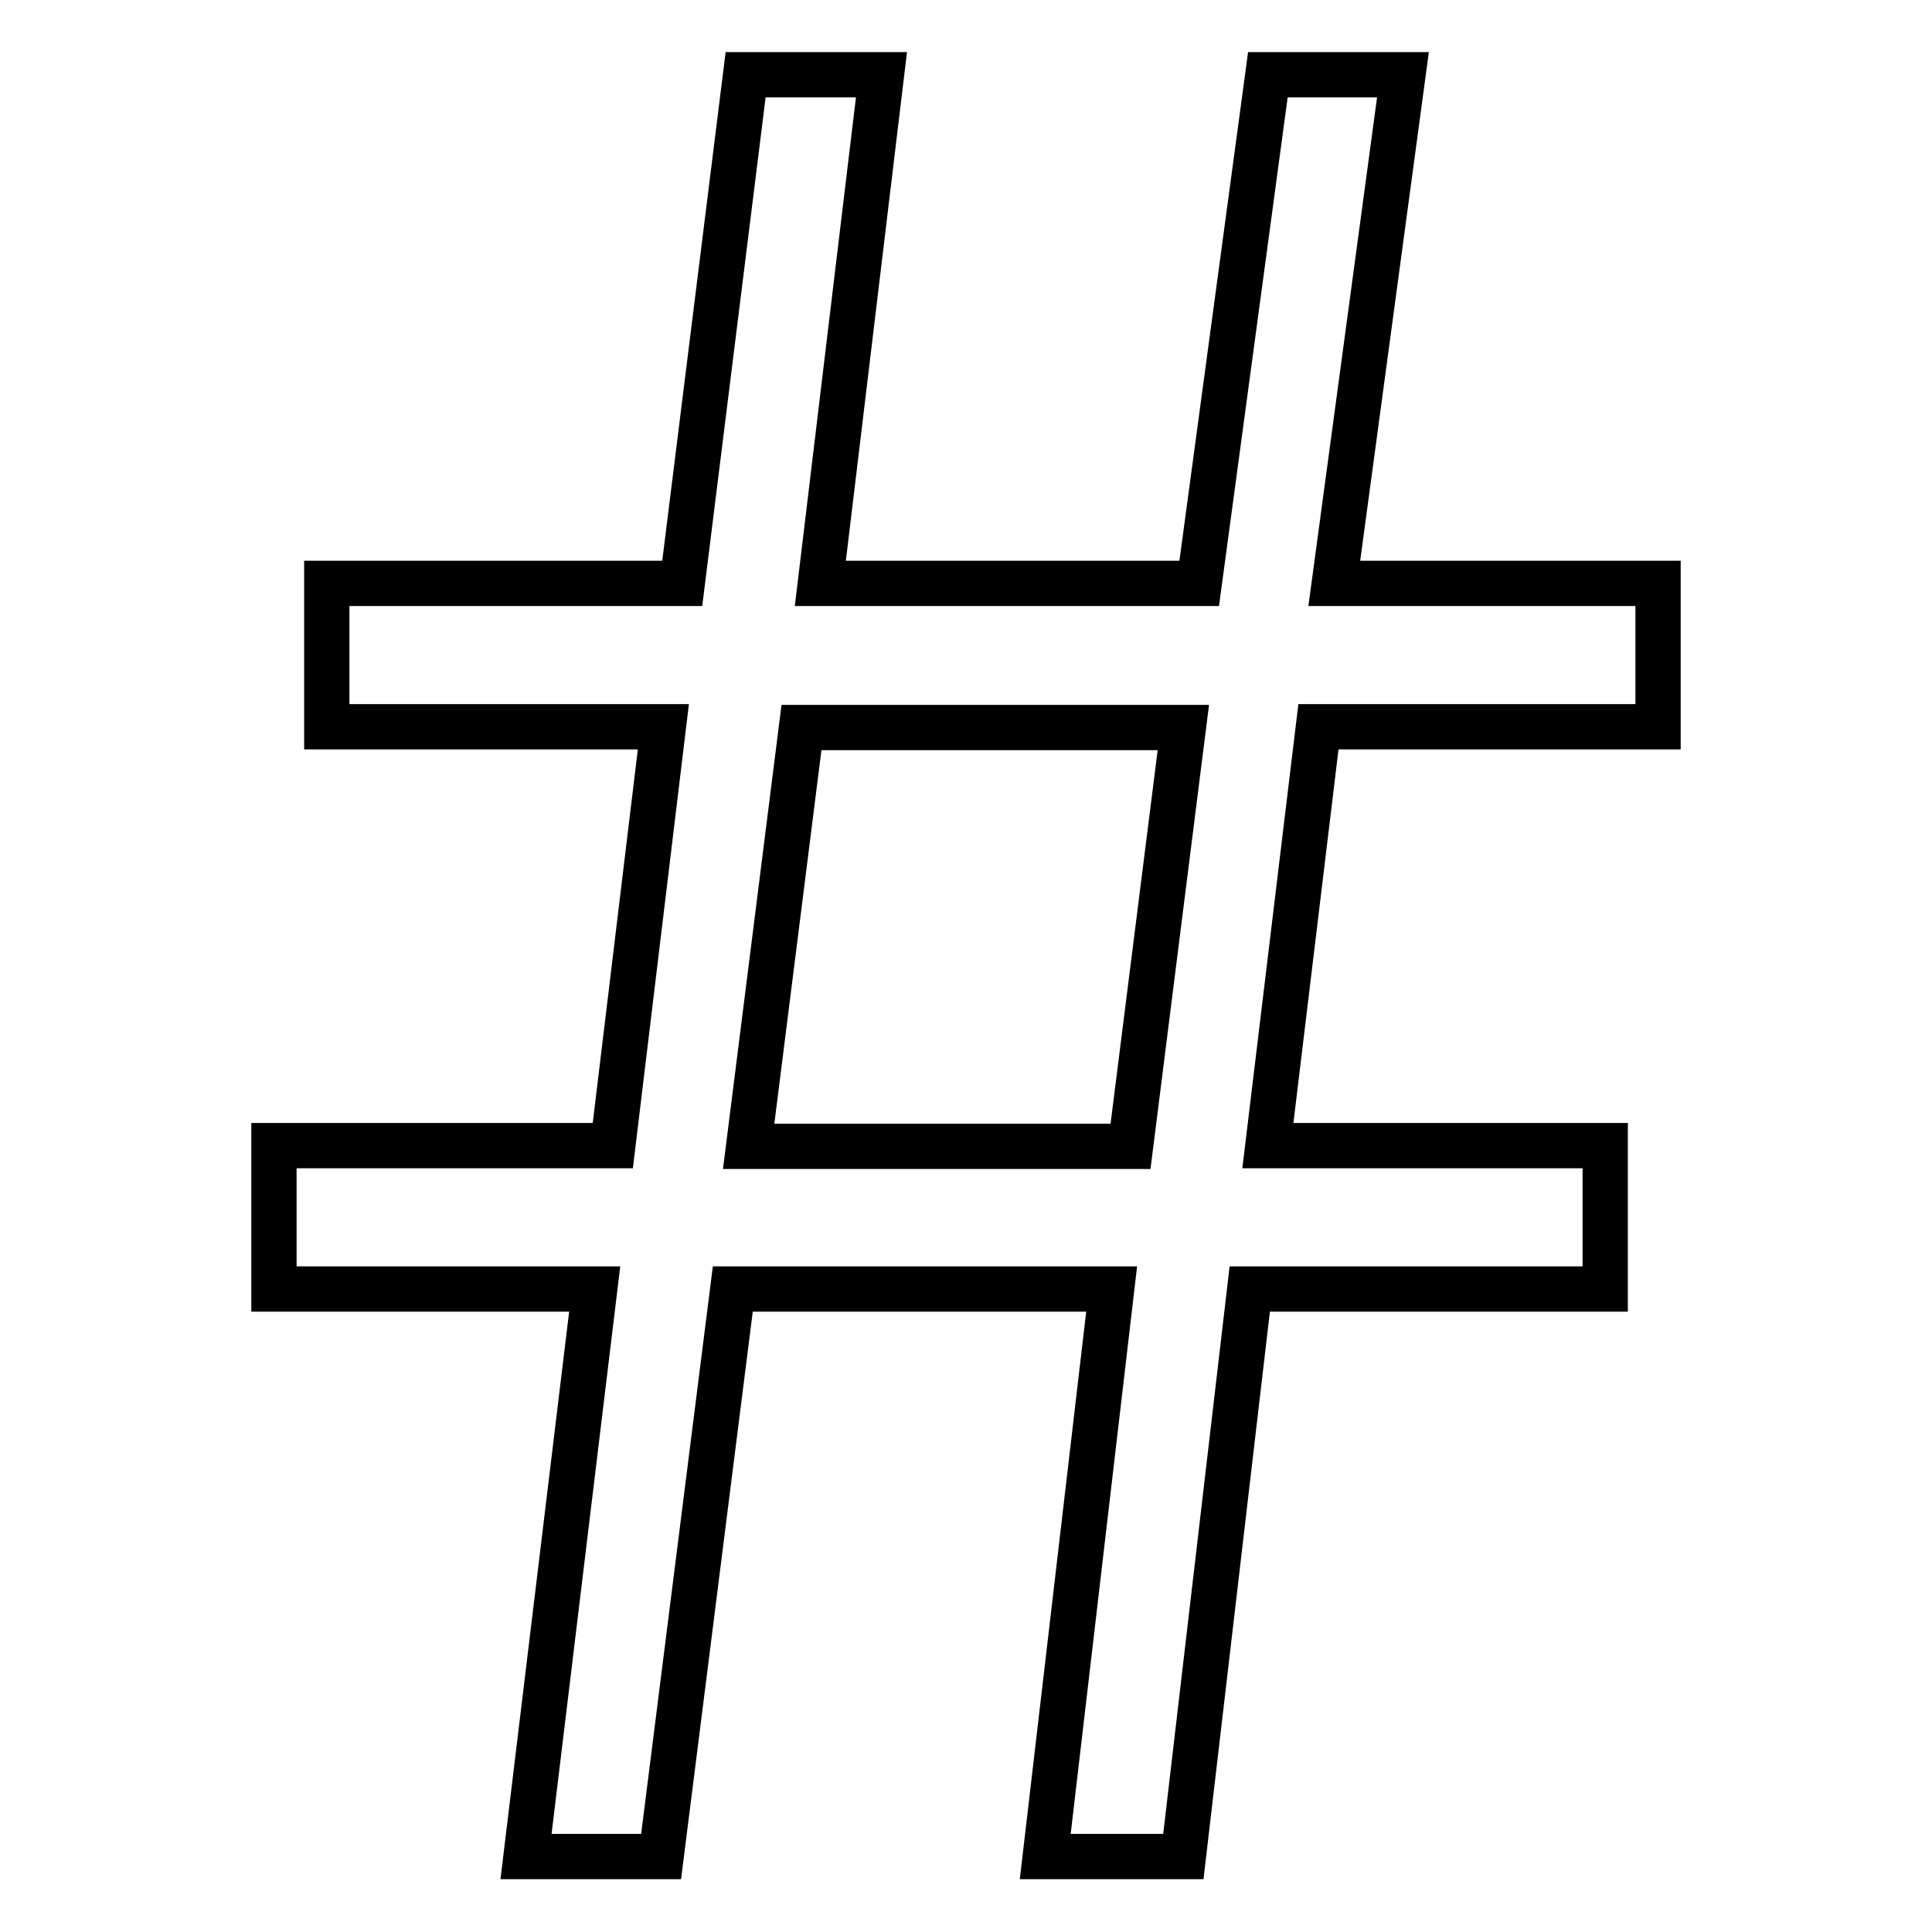 <?xml version="1.0" encoding="utf-8"?>
<!-- Svg Vector Icons : http://www.onlinewebfonts.com/icon -->
<!DOCTYPE svg PUBLIC "-//W3C//DTD SVG 1.1//EN" "http://www.w3.org/Graphics/SVG/1.1/DTD/svg11.dtd">
<svg version="1.1" xmlns="http://www.w3.org/2000/svg" xmlns:xlink="http://www.w3.org/1999/xlink" x="0px" y="0px" viewBox="0 0 256 256" enable-background="new 0 0 256 256" xml:space="preserve">
<g><g><path stroke-width="6" fill-opacity="0" stroke="#000000"  d="M69.7,246h17.9l9.5-75.2h50.2l-8.8,75.2h18.3l8.8-75.2h47.1v-19H168l6.7-55.5h45v-19h-42.9l9.1-67.4H168l-9.1,67.4h-50.2l8.1-67.4H98.8l-8.4,67.4H43.3v19h44.6l-6.7,55.5H36.3v19h42.5L69.7,246z M99.2,151.9l7-55.5h50.6l-7,55.5H99.2z"/></g></g>
</svg>